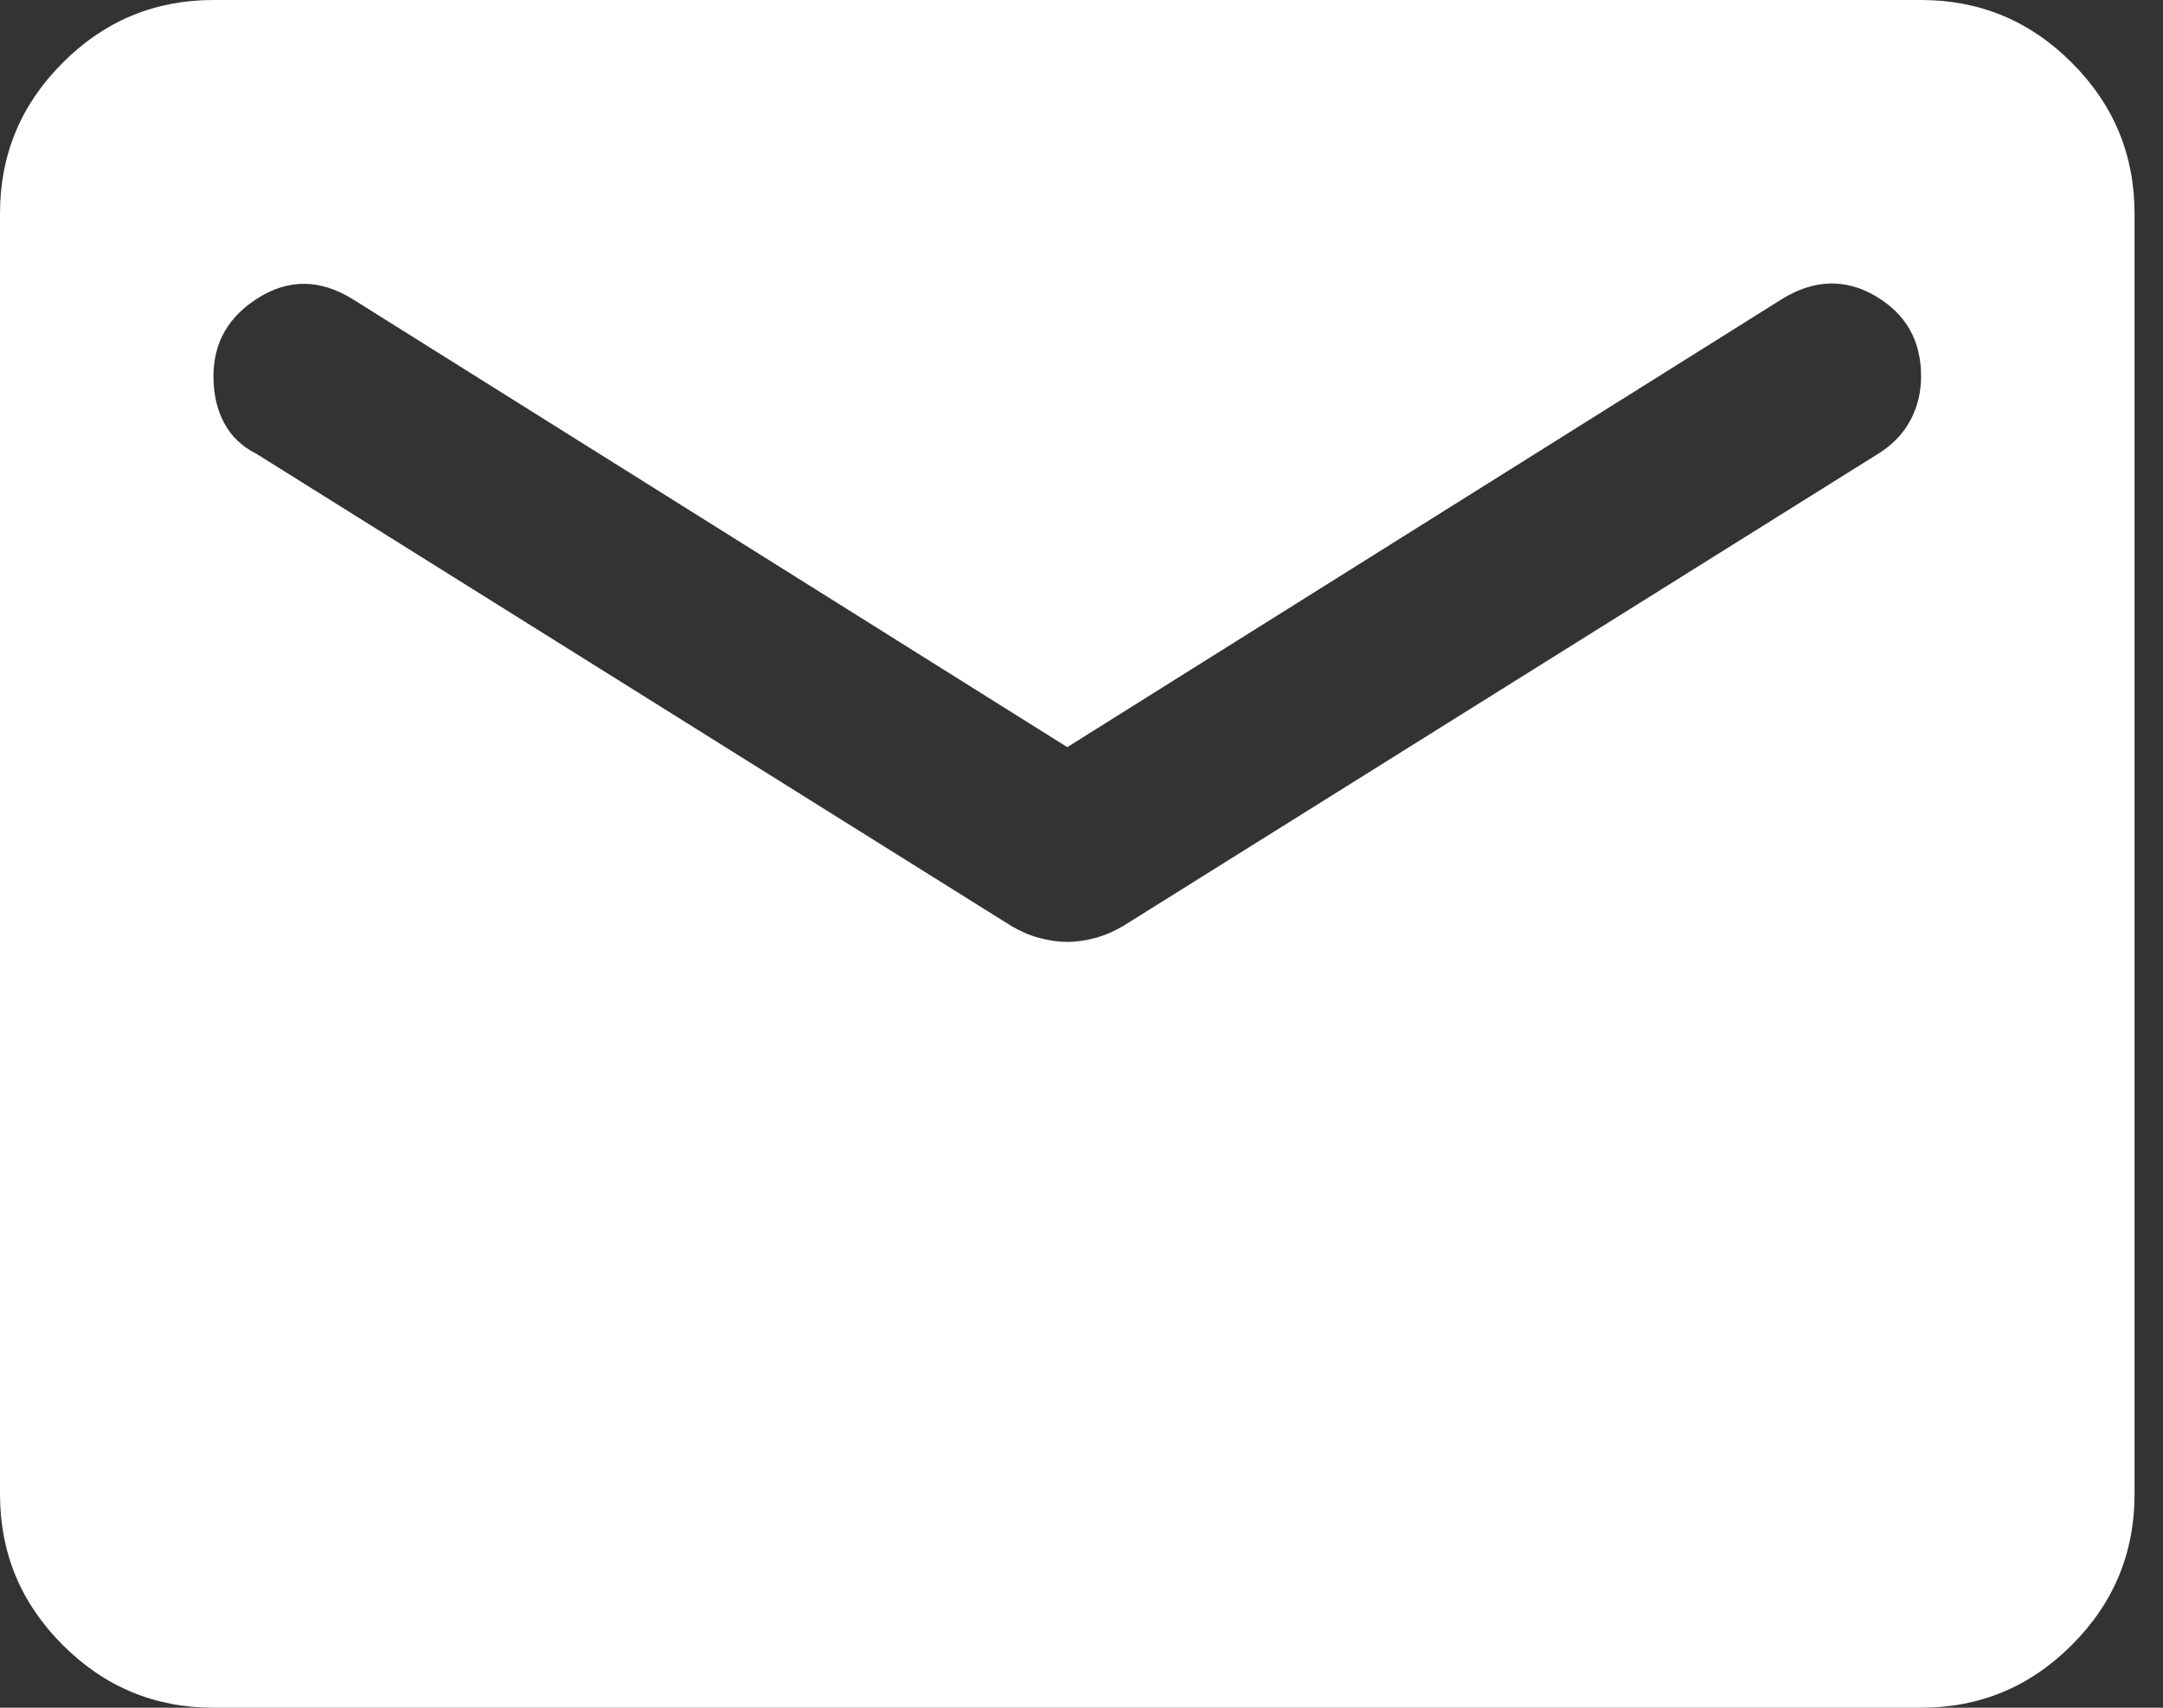 <svg width="38" height="30" viewBox="0 0 38 30" fill="none" xmlns="http://www.w3.org/2000/svg">
<rect x="0" y="0" width="38" height="30" fill="#333333" stroke="none"/>
<path id="Vector" d="M3.75 30C2.719 30 1.836 29.633 1.102 28.898C0.367 28.164 0 27.281 0 26.25V3.75C0 2.719 0.367 1.836 1.102 1.102C1.836 0.367 2.719 0 3.75 0H33.75C34.781 0 35.664 0.367 36.398 1.102C37.133 1.836 37.5 2.719 37.5 3.75V26.25C37.5 27.281 37.133 28.164 36.398 28.898C35.664 29.633 34.781 30 33.75 30H3.75ZM18.75 16.547C18.906 16.547 19.07 16.523 19.242 16.477C19.414 16.43 19.578 16.359 19.734 16.266L33 7.969C33.25 7.812 33.438 7.617 33.562 7.383C33.688 7.148 33.75 6.891 33.75 6.609C33.75 5.984 33.484 5.516 32.953 5.203C32.422 4.891 31.875 4.906 31.312 5.25L18.75 13.125L6.188 5.25C5.625 4.906 5.078 4.898 4.547 5.227C4.016 5.555 3.75 6.016 3.75 6.609C3.75 6.922 3.812 7.195 3.938 7.43C4.062 7.664 4.25 7.844 4.5 7.969L17.766 16.266C17.922 16.359 18.086 16.43 18.258 16.477C18.43 16.523 18.594 16.547 18.75 16.547Z" fill="white"/>
</svg>
